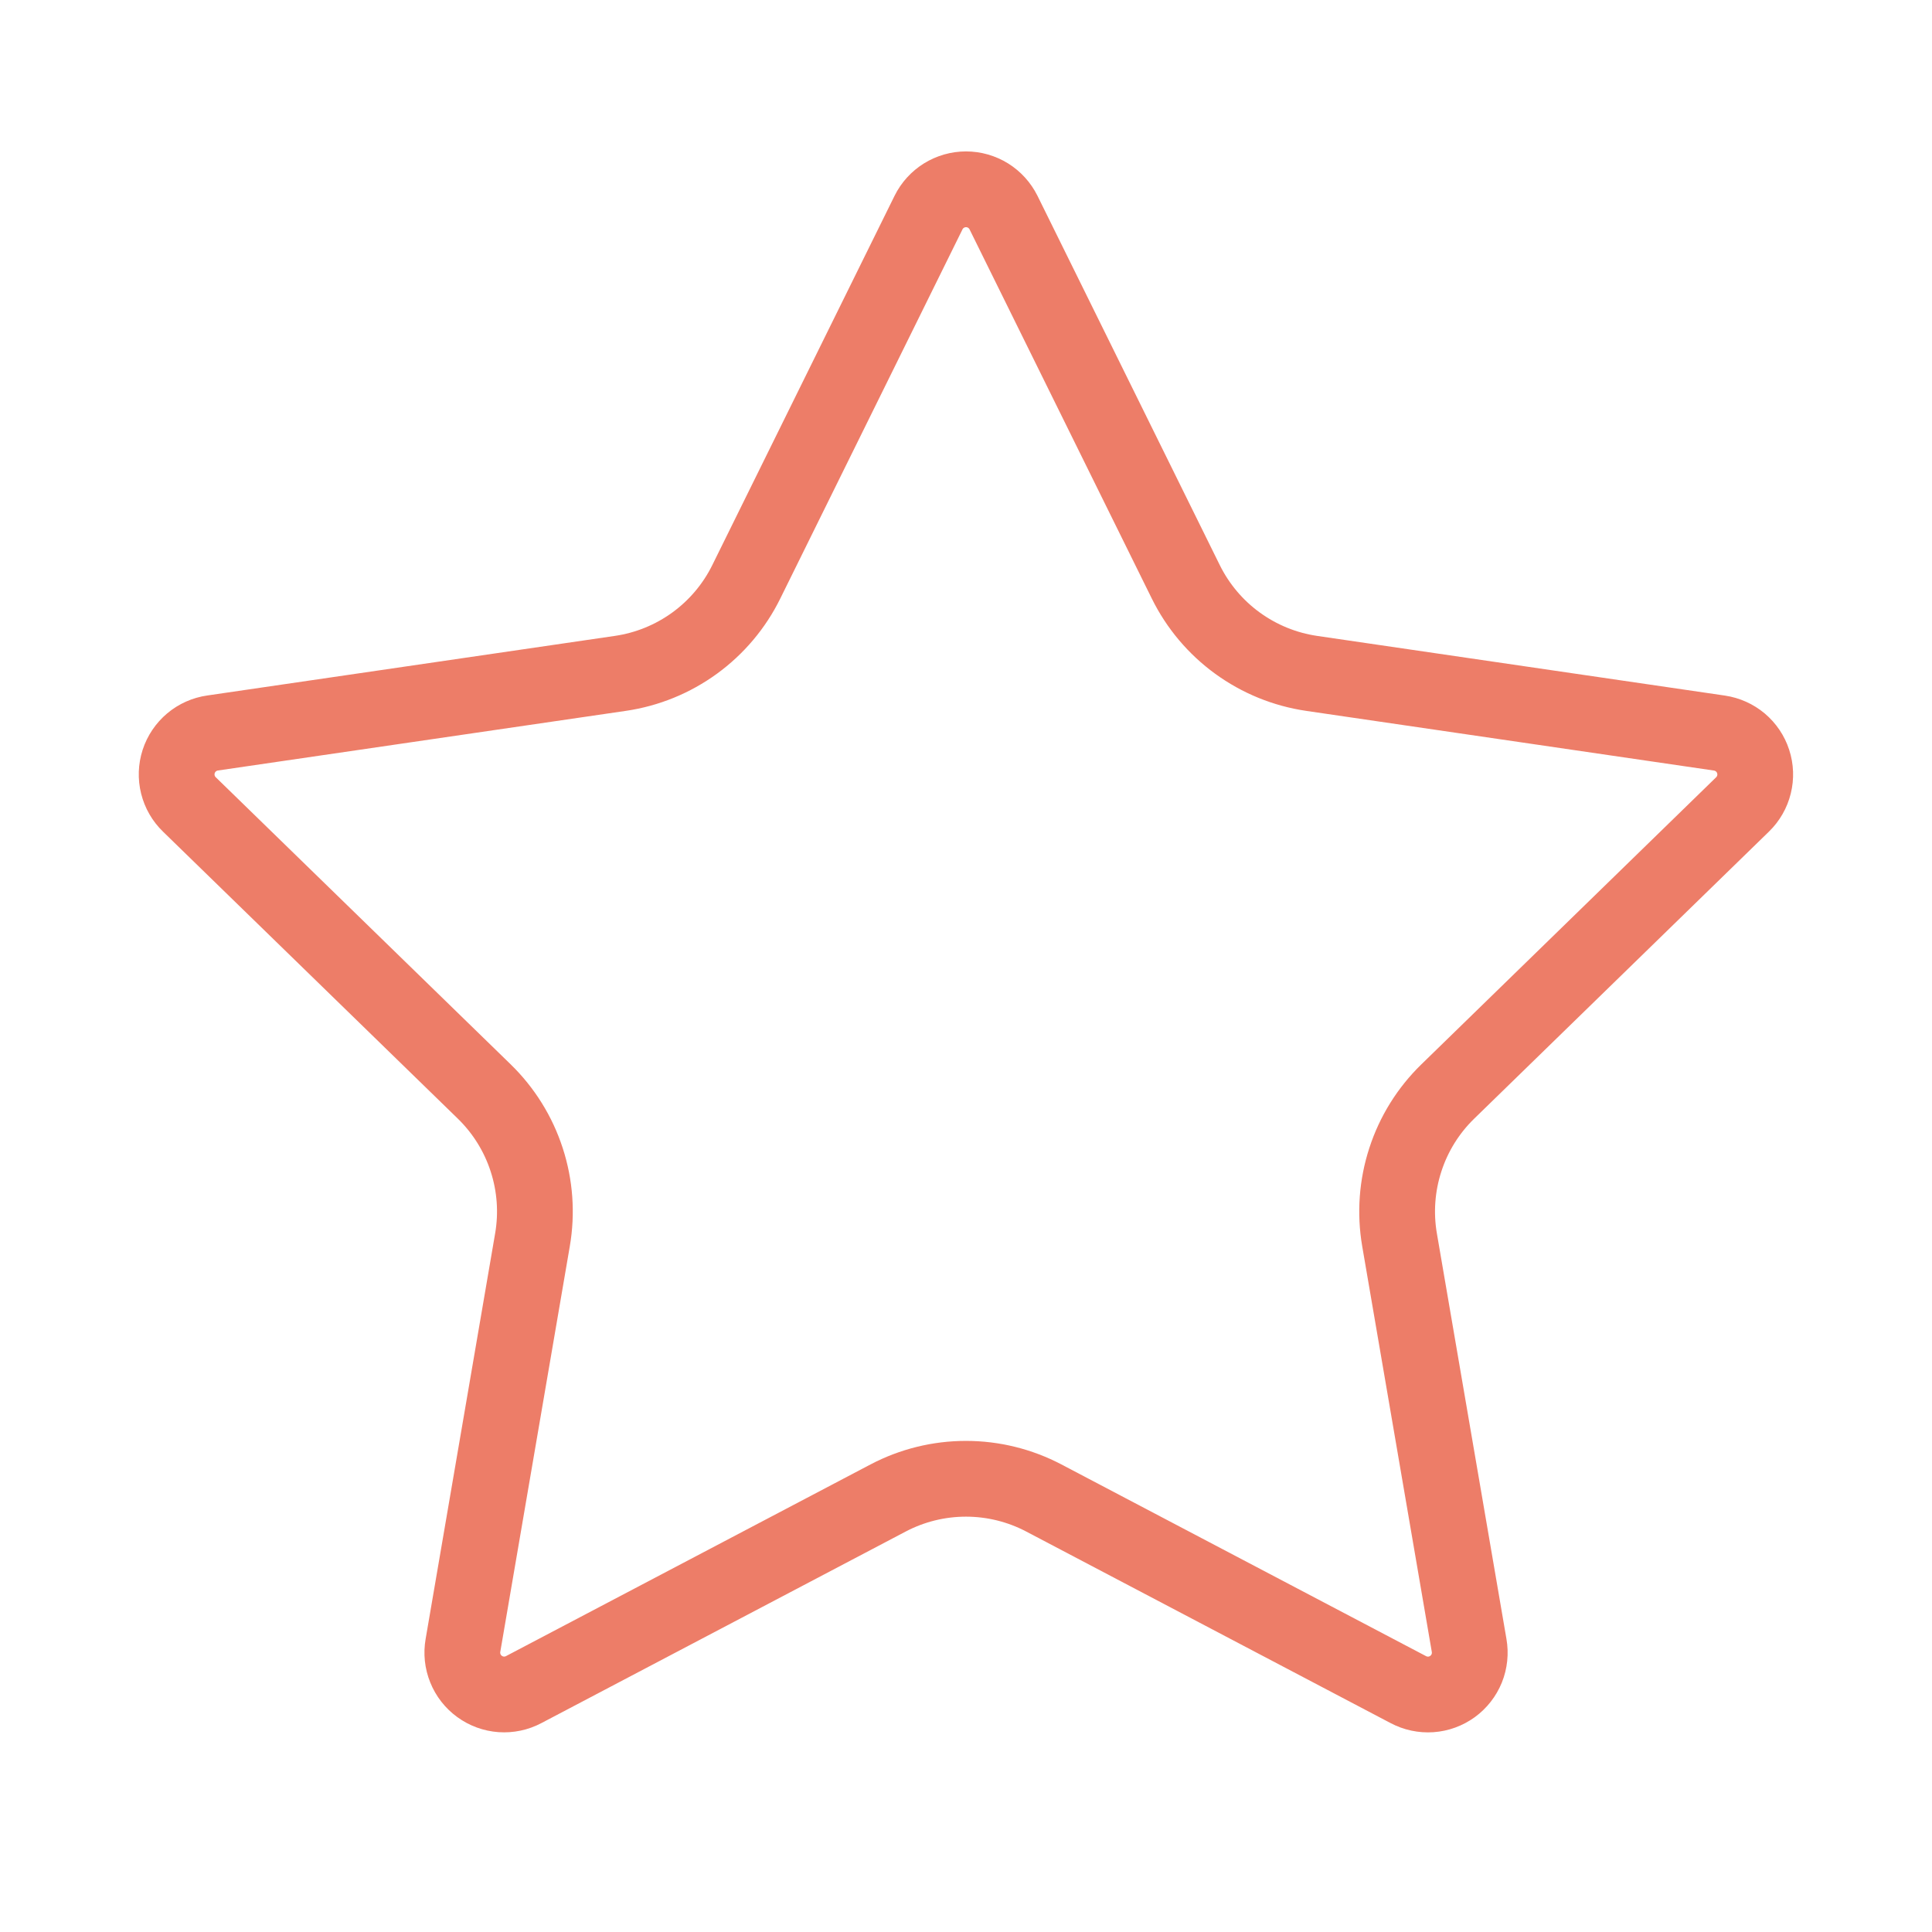 <svg width="51" height="51" viewBox="0 0 51 51" fill="none" xmlns="http://www.w3.org/2000/svg">
<path d="M24.511 5.611C24.602 5.427 24.743 5.272 24.918 5.163C25.093 5.055 25.294 4.997 25.5 4.997C25.706 4.997 25.908 5.055 26.083 5.163C26.257 5.272 26.398 5.427 26.49 5.611L31.302 15.359C31.619 16.001 32.087 16.556 32.666 16.977C33.245 17.398 33.917 17.672 34.625 17.776L45.388 19.351C45.592 19.381 45.783 19.467 45.941 19.599C46.098 19.732 46.216 19.906 46.279 20.102C46.343 20.298 46.351 20.508 46.301 20.708C46.252 20.908 46.148 21.09 46 21.234L38.217 28.814C37.703 29.314 37.319 29.931 37.098 30.613C36.876 31.294 36.823 32.02 36.944 32.726L38.781 43.434C38.817 43.638 38.795 43.848 38.718 44.04C38.64 44.232 38.51 44.398 38.343 44.52C38.175 44.641 37.977 44.714 37.771 44.728C37.564 44.742 37.358 44.698 37.175 44.601L27.554 39.543C26.92 39.21 26.215 39.036 25.499 39.036C24.783 39.036 24.078 39.21 23.444 39.543L13.825 44.601C13.643 44.698 13.436 44.741 13.23 44.727C13.024 44.712 12.826 44.64 12.659 44.518C12.492 44.397 12.362 44.231 12.285 44.039C12.207 43.847 12.185 43.638 12.221 43.434L14.056 32.728C14.178 32.021 14.125 31.296 13.903 30.614C13.682 29.932 13.297 29.314 12.784 28.814L5 21.236C4.851 21.093 4.746 20.91 4.696 20.709C4.646 20.509 4.653 20.298 4.717 20.101C4.781 19.905 4.899 19.73 5.057 19.597C5.215 19.464 5.408 19.378 5.613 19.349L16.373 17.776C17.082 17.673 17.755 17.399 18.335 16.978C18.914 16.557 19.383 16.002 19.7 15.359L24.511 5.611Z" stroke="#ED7D68" stroke-width="2" stroke-linecap="round" stroke-linejoin="round"/>
</svg>
